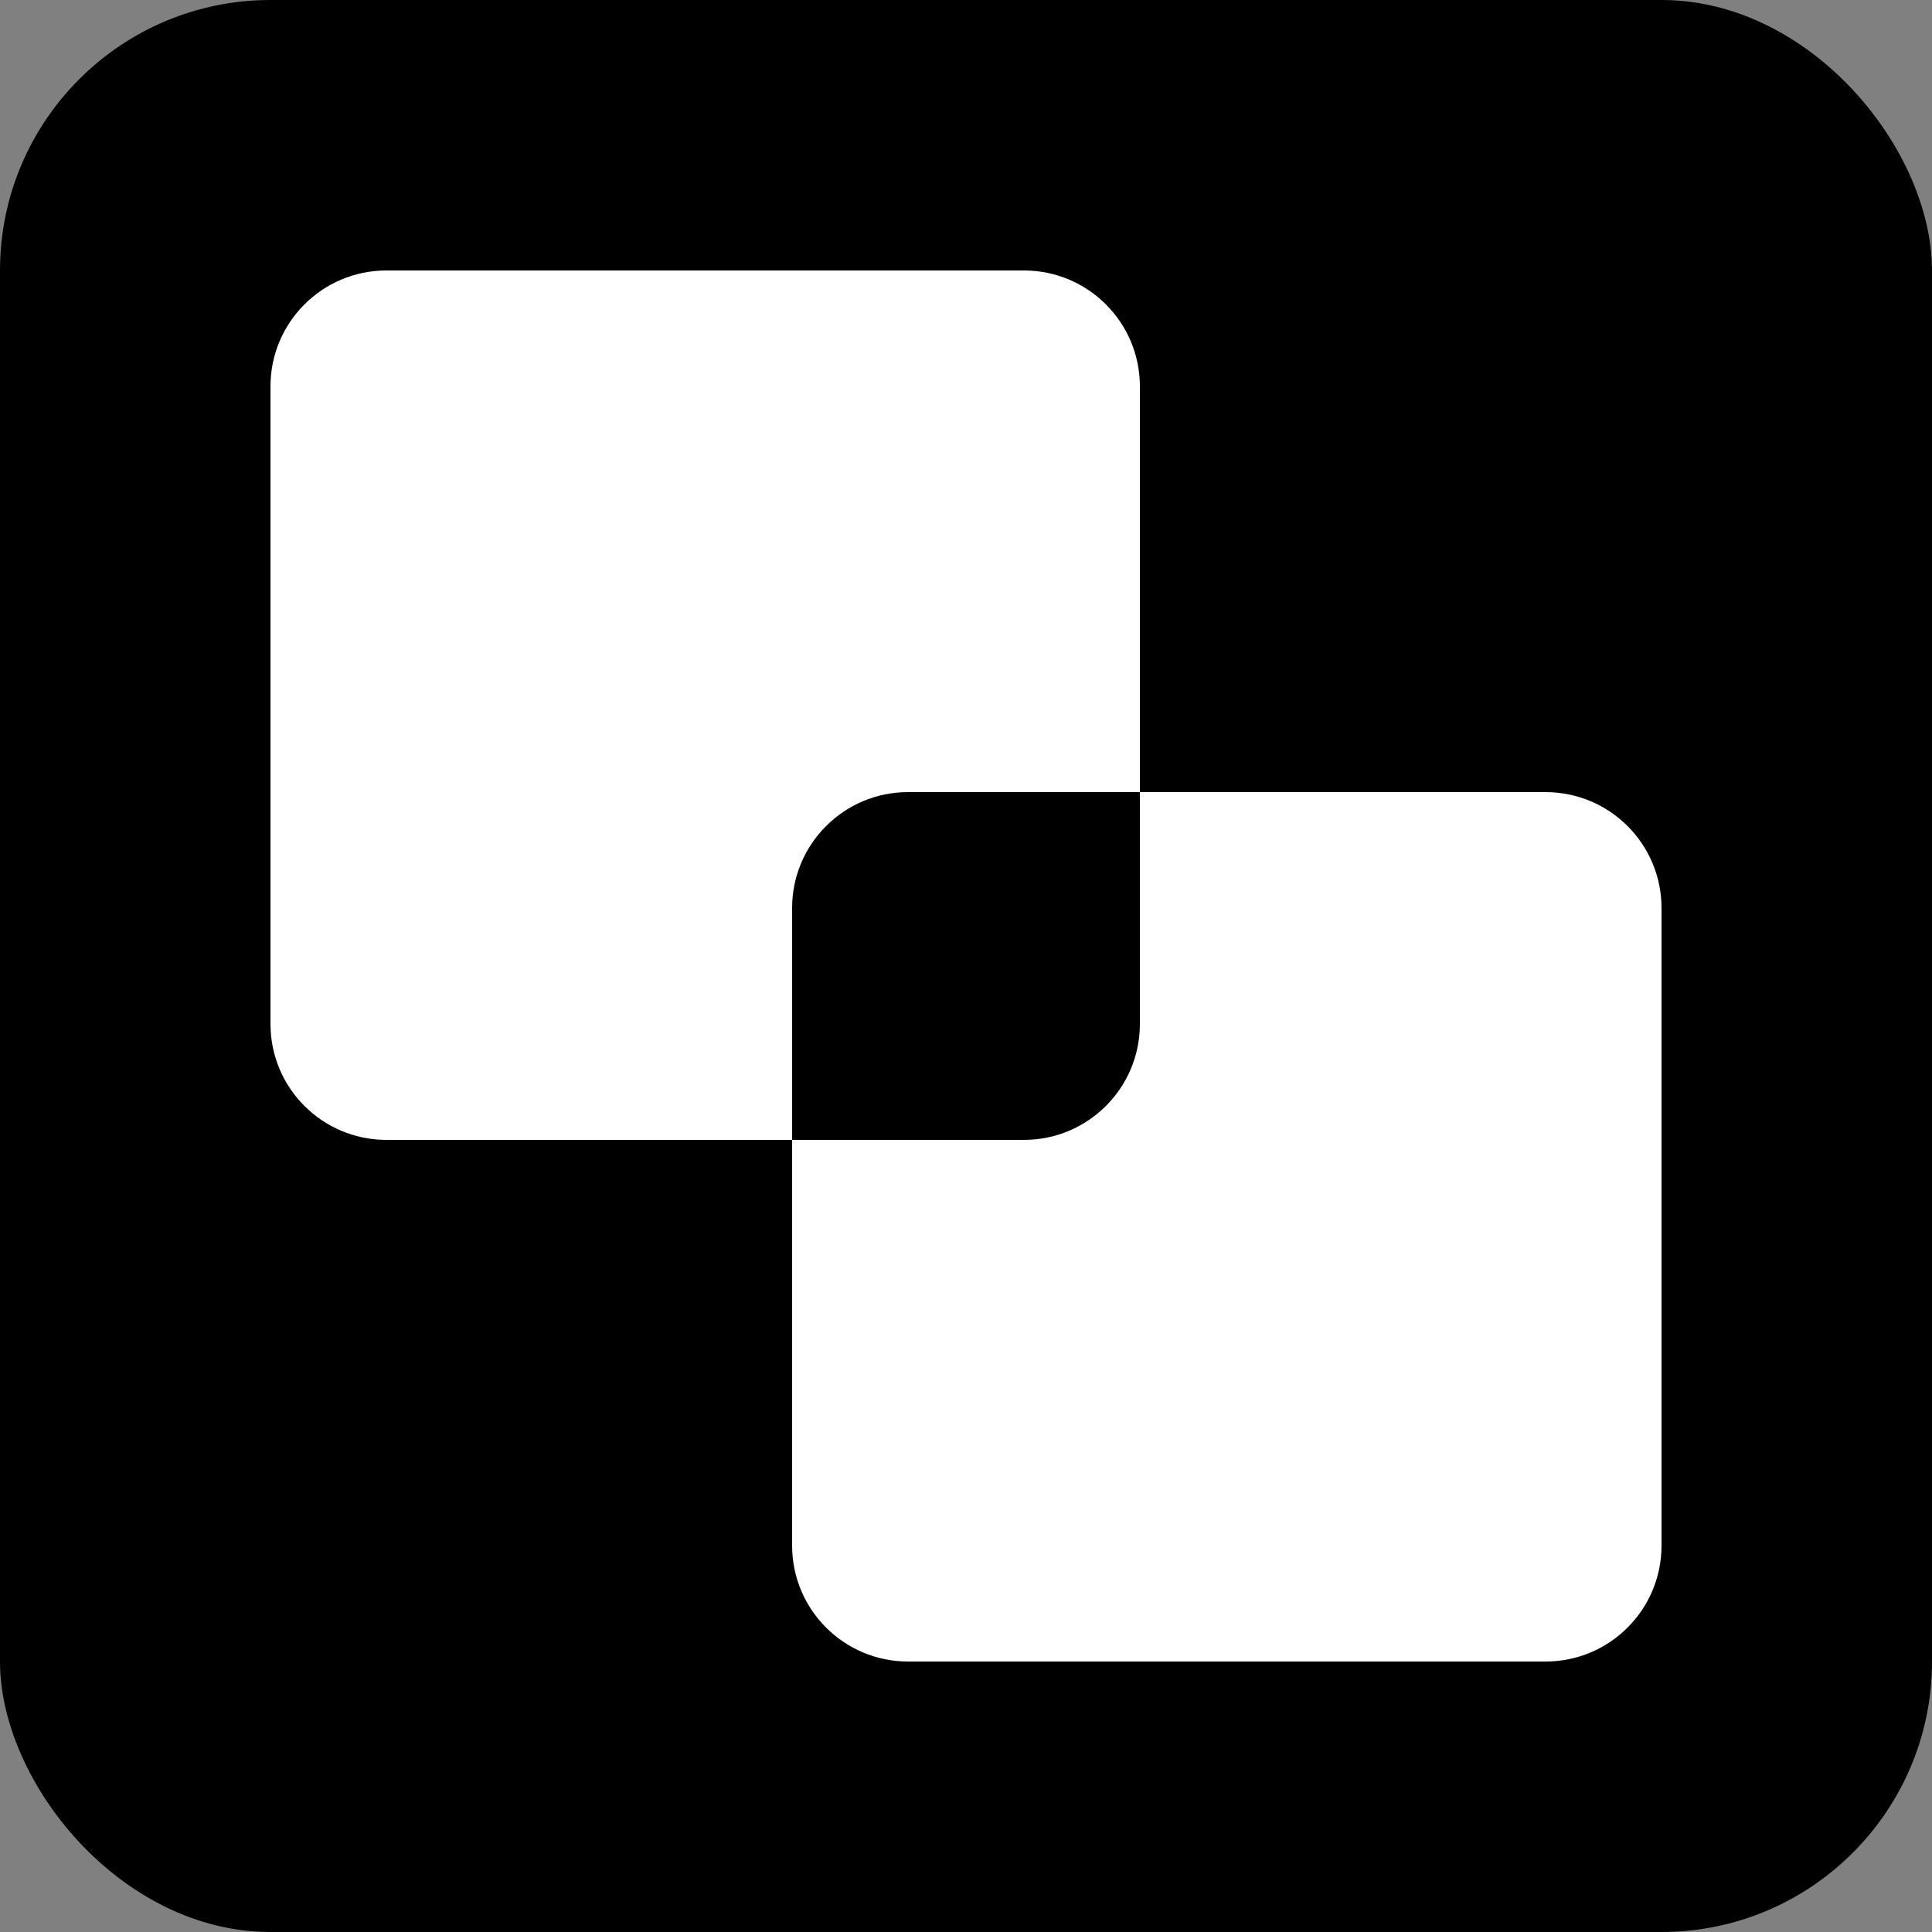 <svg width="100" height="100" viewBox="0 0 100 100" fill="none" xmlns="http://www.w3.org/2000/svg">
<rect x="0" y="0" width="100" height="100" fill="#808080" stroke="none"/>
<rect width="100" height="100" rx="14" fill="black"/>
<path fill-rule="evenodd" clip-rule="evenodd" d="M20 14C16.686 14 14 16.686 14 20V53C14 56.314 16.686 59 20 59H41V80C41 83.314 43.686 86 47 86H80C83.314 86 86 83.314 86 80V47C86 43.686 83.314 41 80 41H59V20C59 16.686 56.314 14 53 14H20ZM59 41H47C43.686 41 41 43.686 41 47V59H53C56.314 59 59 56.314 59 53V41Z" fill="white"/>
</svg>
